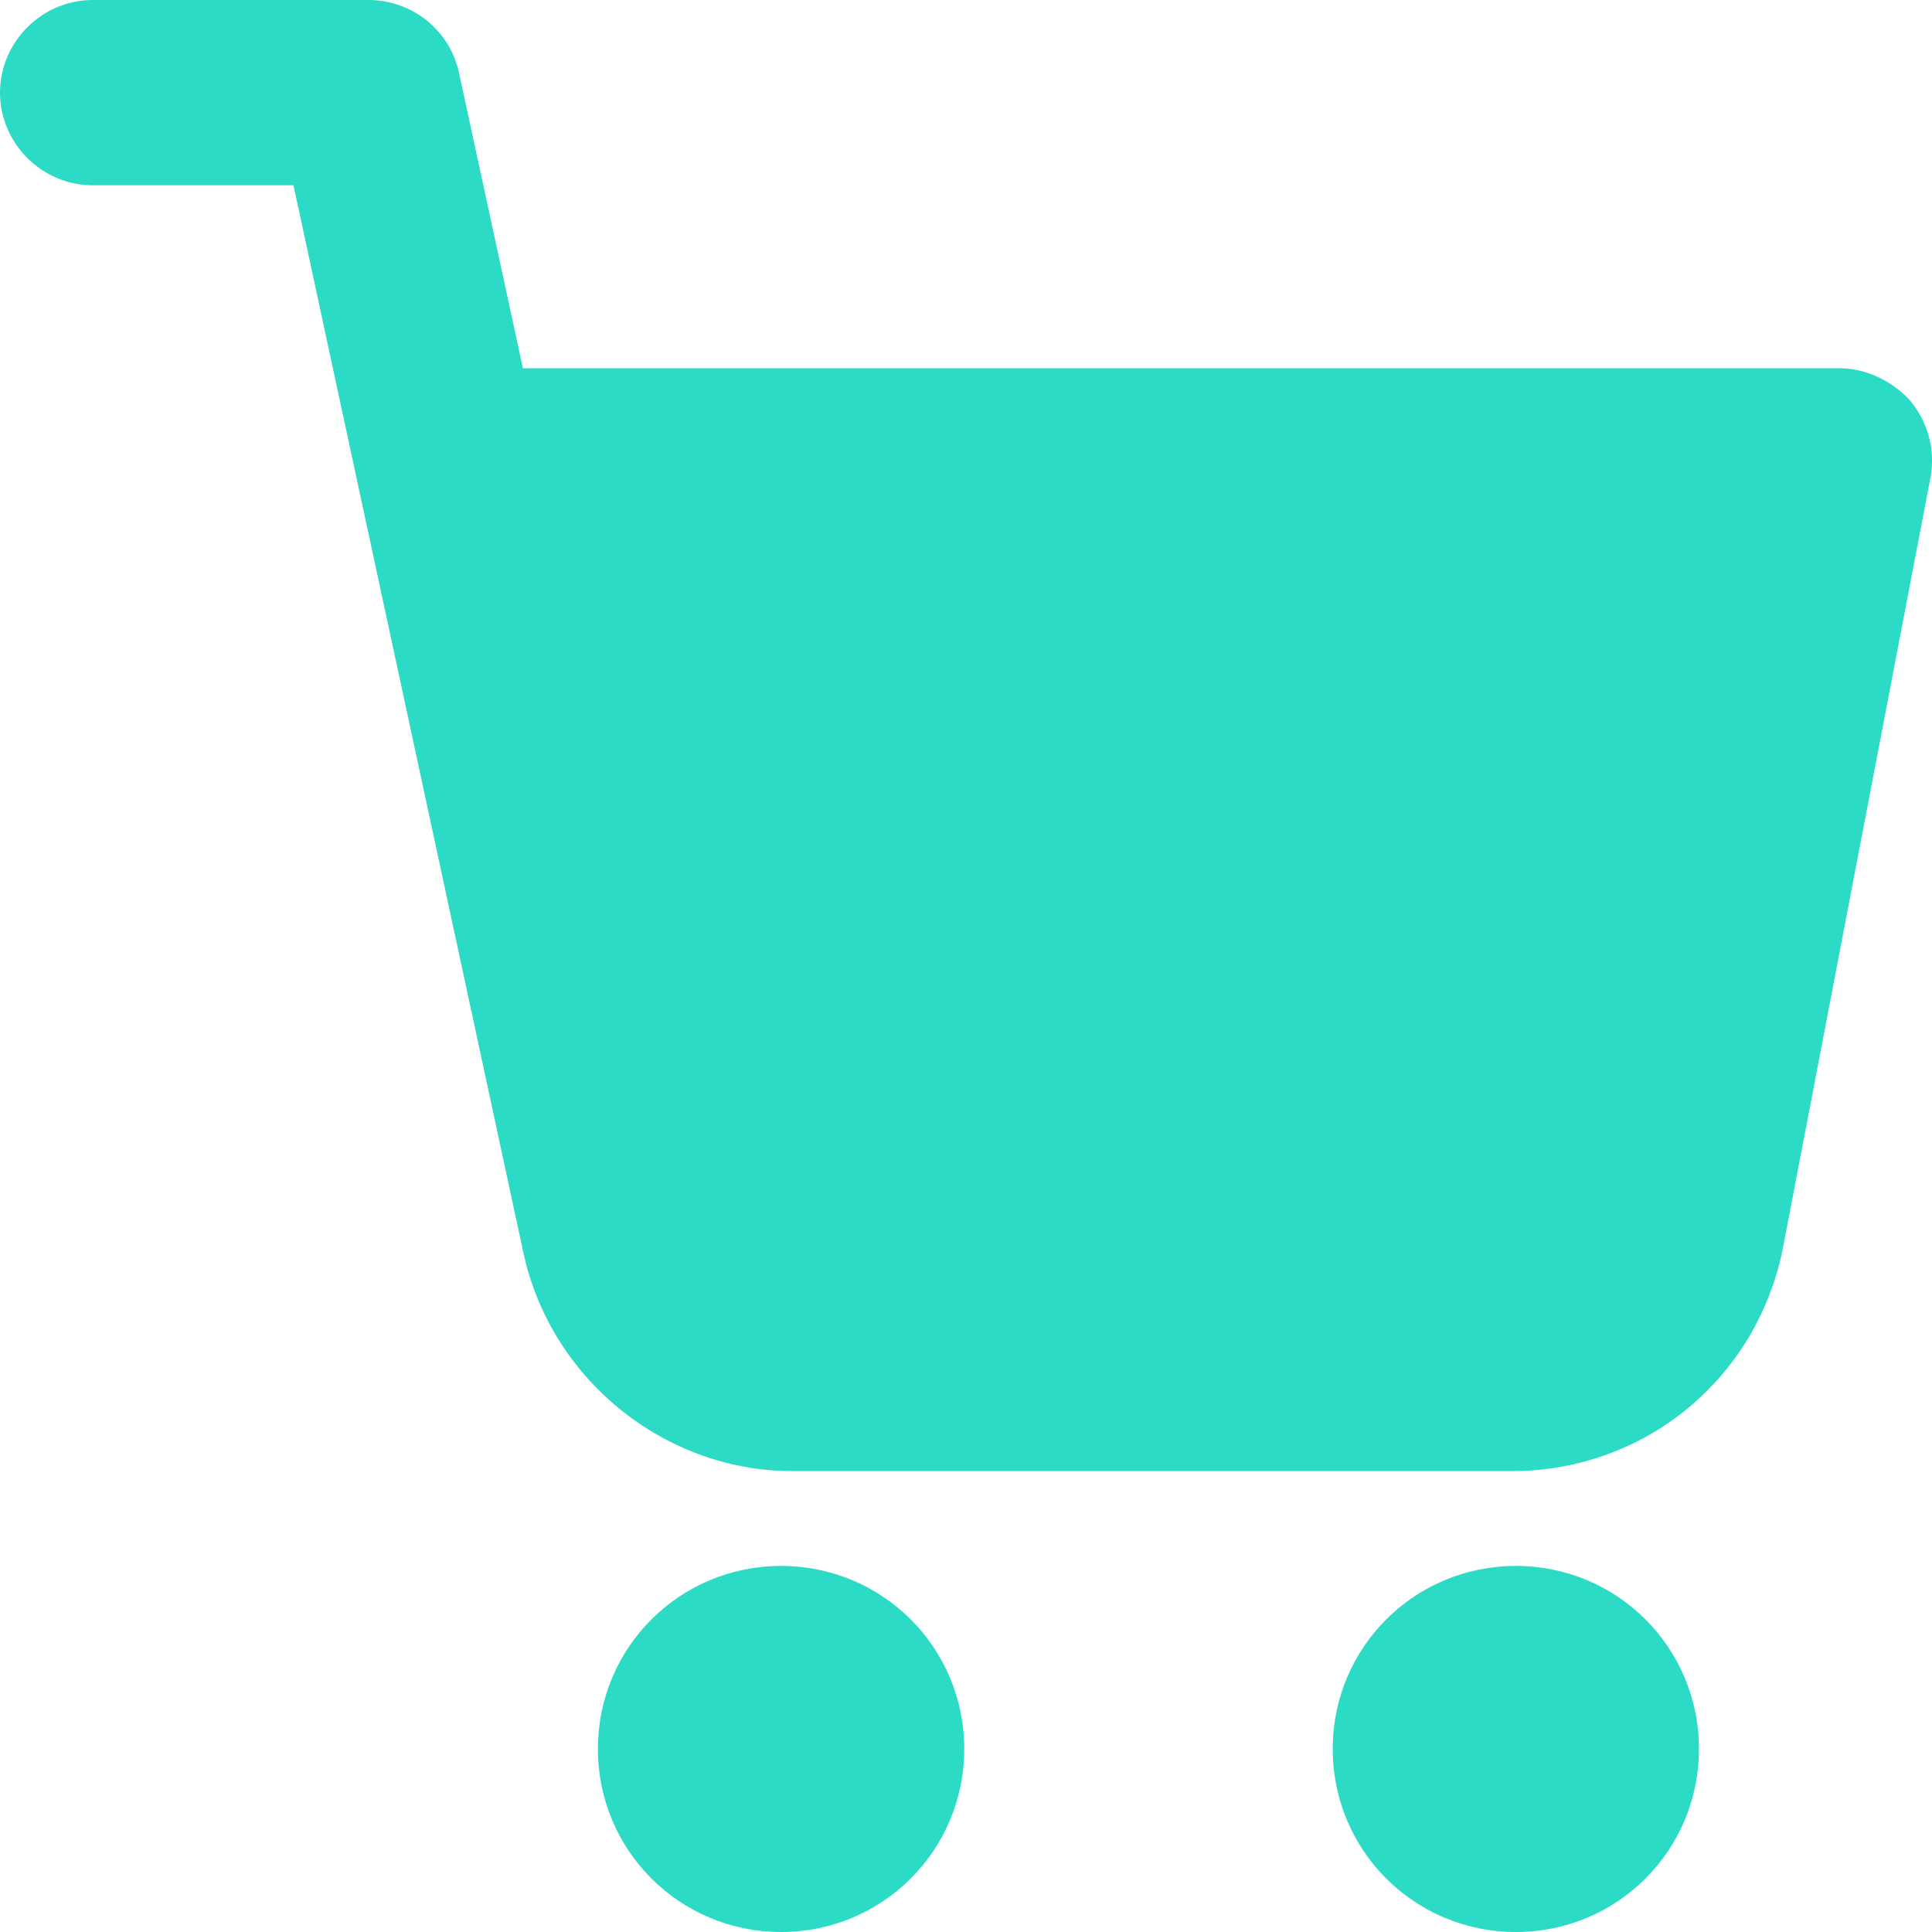 <svg width="21" height="21" viewBox="0 0 21 21" fill="none" xmlns="http://www.w3.org/2000/svg">
<path d="M8.49 17.021C9.593 17.021 10.481 17.908 10.481 19.01C10.481 20.113 9.593 21 8.49 21C7.387 21 6.499 20.113 6.499 19.01C6.499 17.908 7.387 17.021 8.49 17.021Z" fill="#2CDBC6"/>
<path d="M16.477 17.021C17.58 17.021 18.467 17.908 18.467 19.01C18.467 20.113 17.58 21 16.477 21C15.373 21 14.486 20.113 14.486 19.01C14.486 17.908 15.373 17.021 16.477 17.021Z" fill="#2CDBC6"/>
<path fill-rule="evenodd" clip-rule="evenodd" d="M4.005 0C4.485 2.17631e-05 4.893 0.336 4.989 0.791L5.684 4.003H20.002C20.29 4.004 20.578 4.147 20.77 4.363C20.962 4.603 21.034 4.89 20.986 5.178L19.379 13.569C19.091 15.007 17.844 16.014 16.381 15.99H8.61C7.219 15.99 5.972 14.983 5.684 13.593L3.19 2.014H1.007C0.456 2.014 2.58219e-05 1.558 0 1.007C0 0.456 0.456 0 1.007 0H4.005Z" fill="#2CDBC6"/>
</svg>
